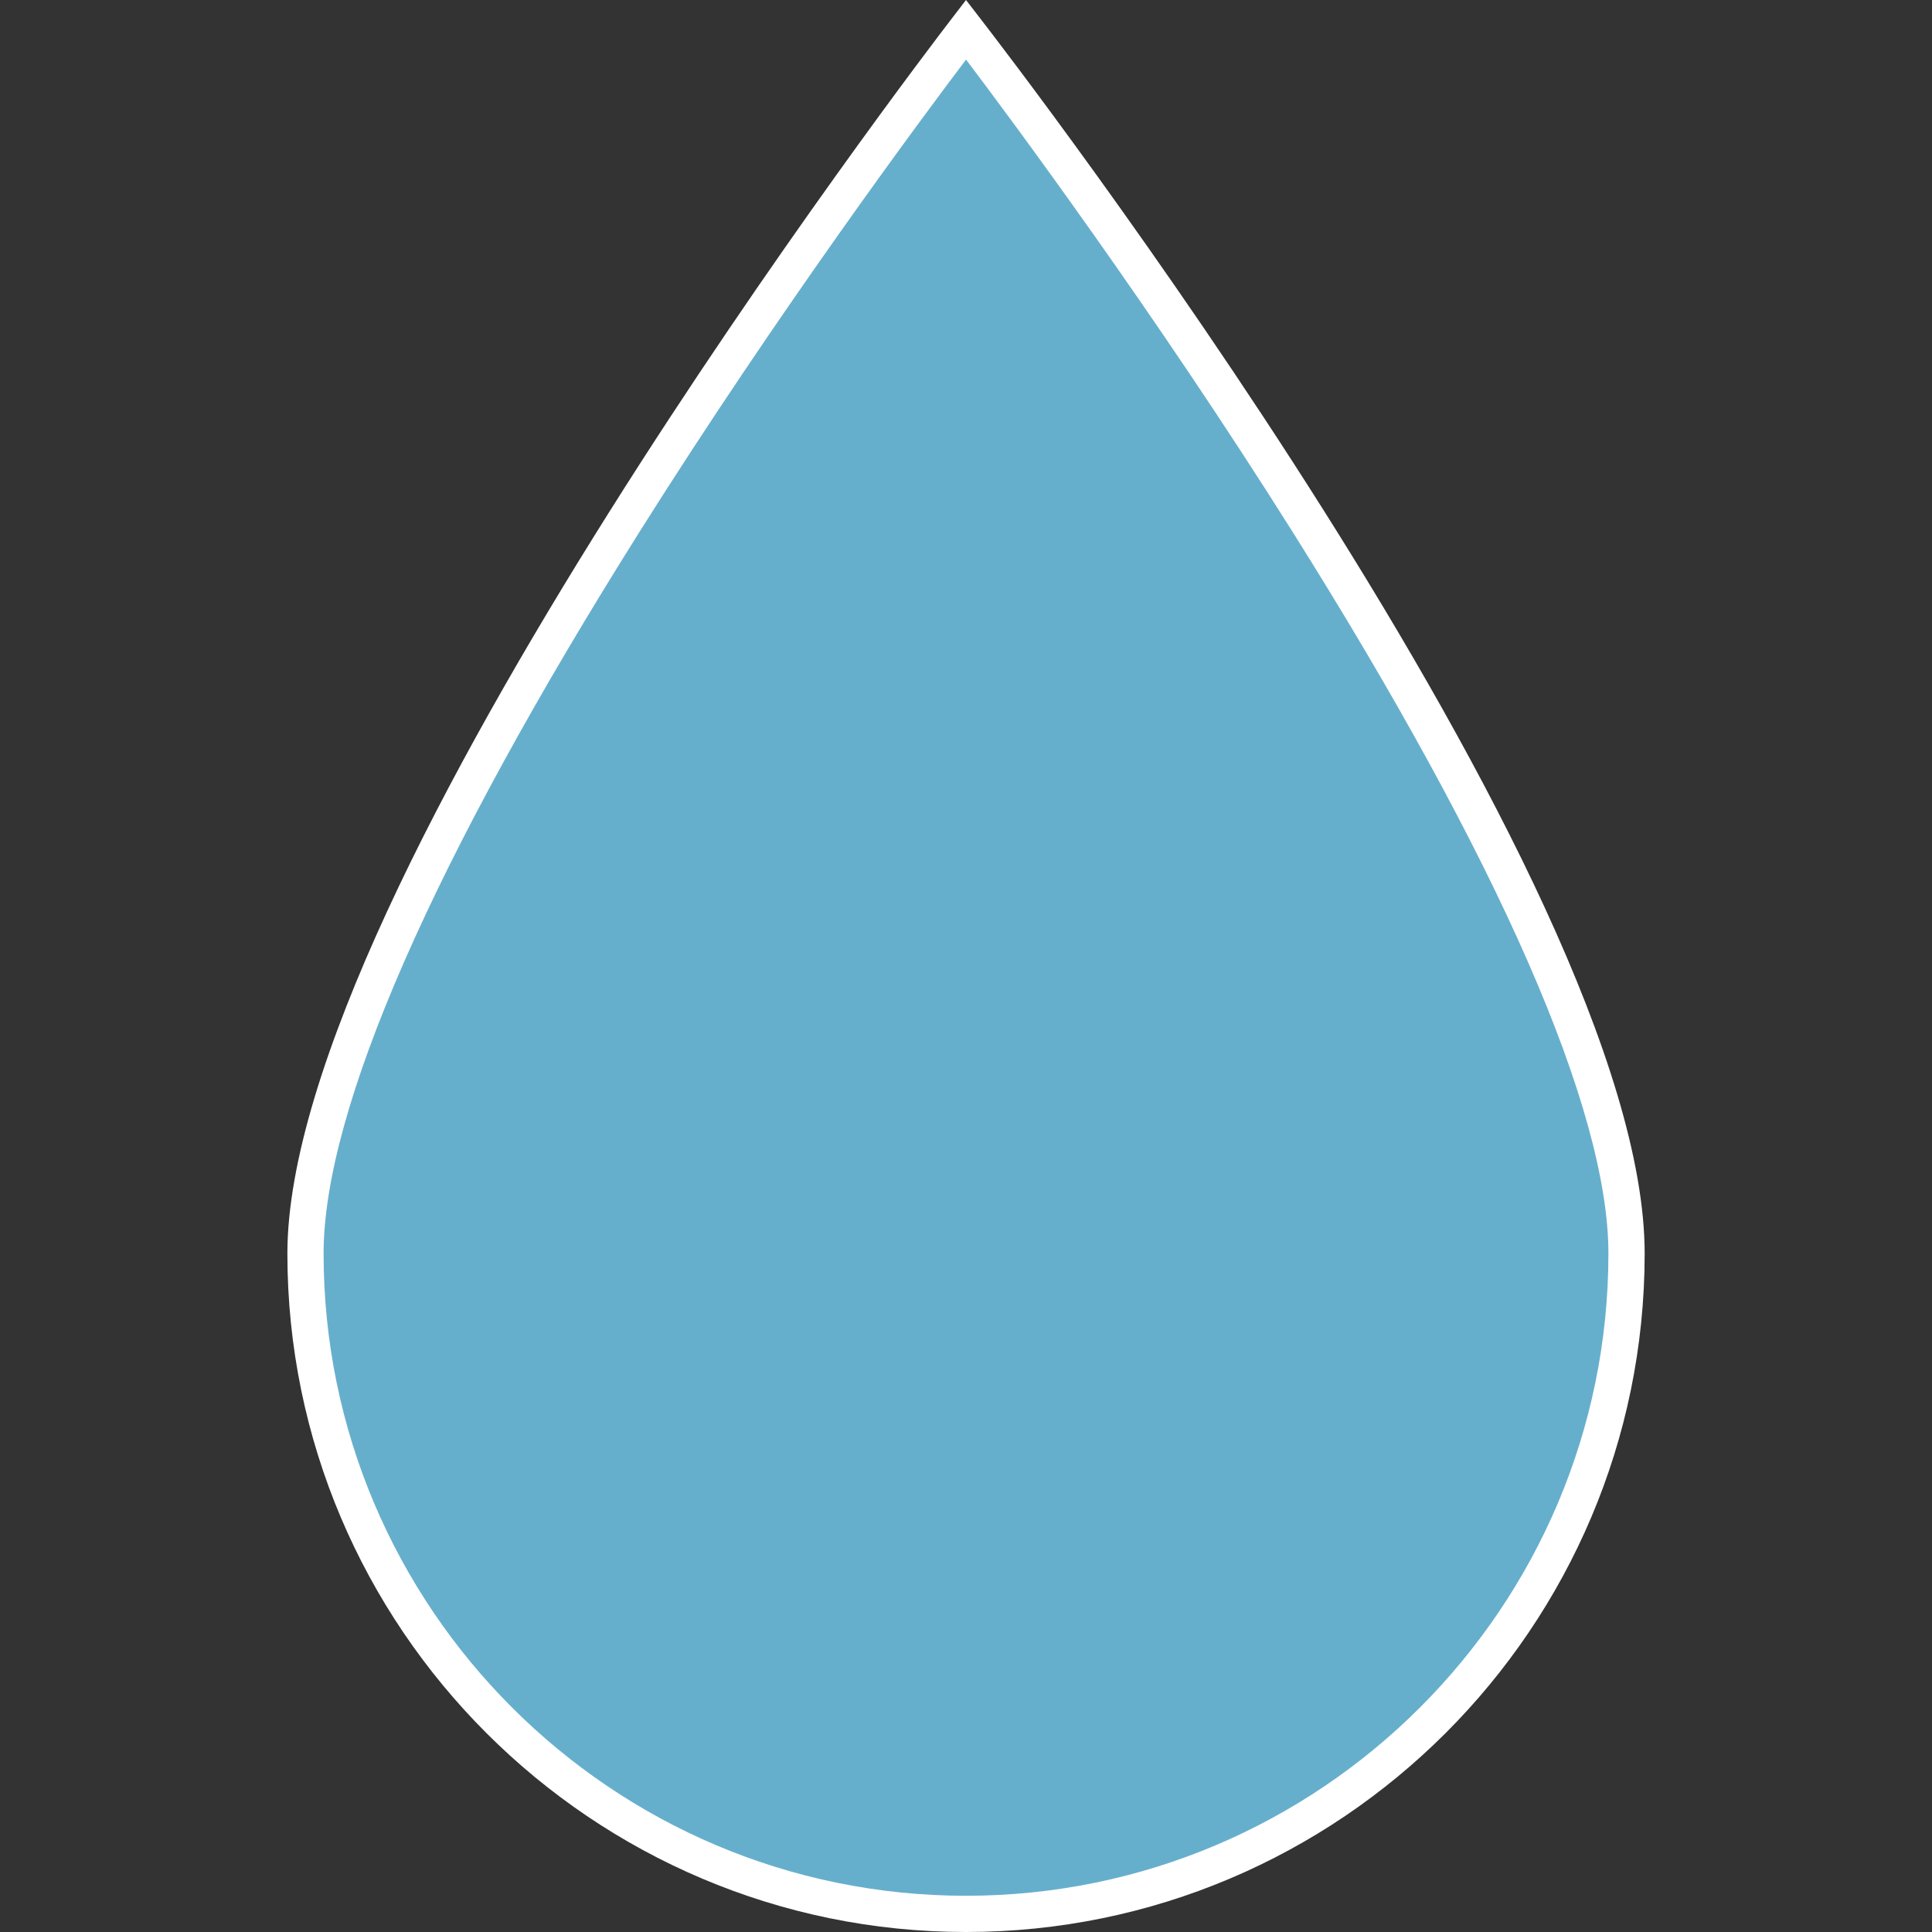 <?xml version="1.0" encoding="UTF-8"?>
<svg id="Capa_1" xmlns="http://www.w3.org/2000/svg" viewBox="0 0 800 800">
  <rect x="0" y="0" width="800" height="800" fill="#333333" stroke="none"/>
  <defs>
    <style>
      .cls-1 {
        fill: #66afcc;
      }

      .cls-2 {
        fill: #fff;
      }
    </style>
  </defs>
  <path class="cls-1" d="M400,792.5c-150.81,0-273.5-122.67-273.51-273.44,0-60.88,45.62-165.58,131.93-302.78C326.6,107.92,396.56,16.79,399.51,12.96l.51-.67.48.62c2.94,3.83,73.08,95.23,141.08,203.33,86.31,137.19,131.93,241.9,131.93,302.79,0,150.79-122.7,273.47-273.51,273.47Z"/>
  <path class="cls-2" d="M400.02,24.67c18.1,23.94,77.43,103.71,135.21,195.56,85.56,136,130.78,239.32,130.78,298.8,0,146.66-119.33,265.97-266.01,265.97s-266-119.3-266.01-265.94c0-59.47,45.22-162.79,130.78-298.78,57.94-92.1,117.2-171.74,135.24-195.6M400,0l-6.43,8.39c-11.2,14.55-274.57,358.96-274.57,510.67,0,154.91,126.07,280.94,281.01,280.94s281.01-126.04,281.01-280.97S417.65,22.91,406.43,8.33l-6.43-8.33h0Z"/>
</svg>